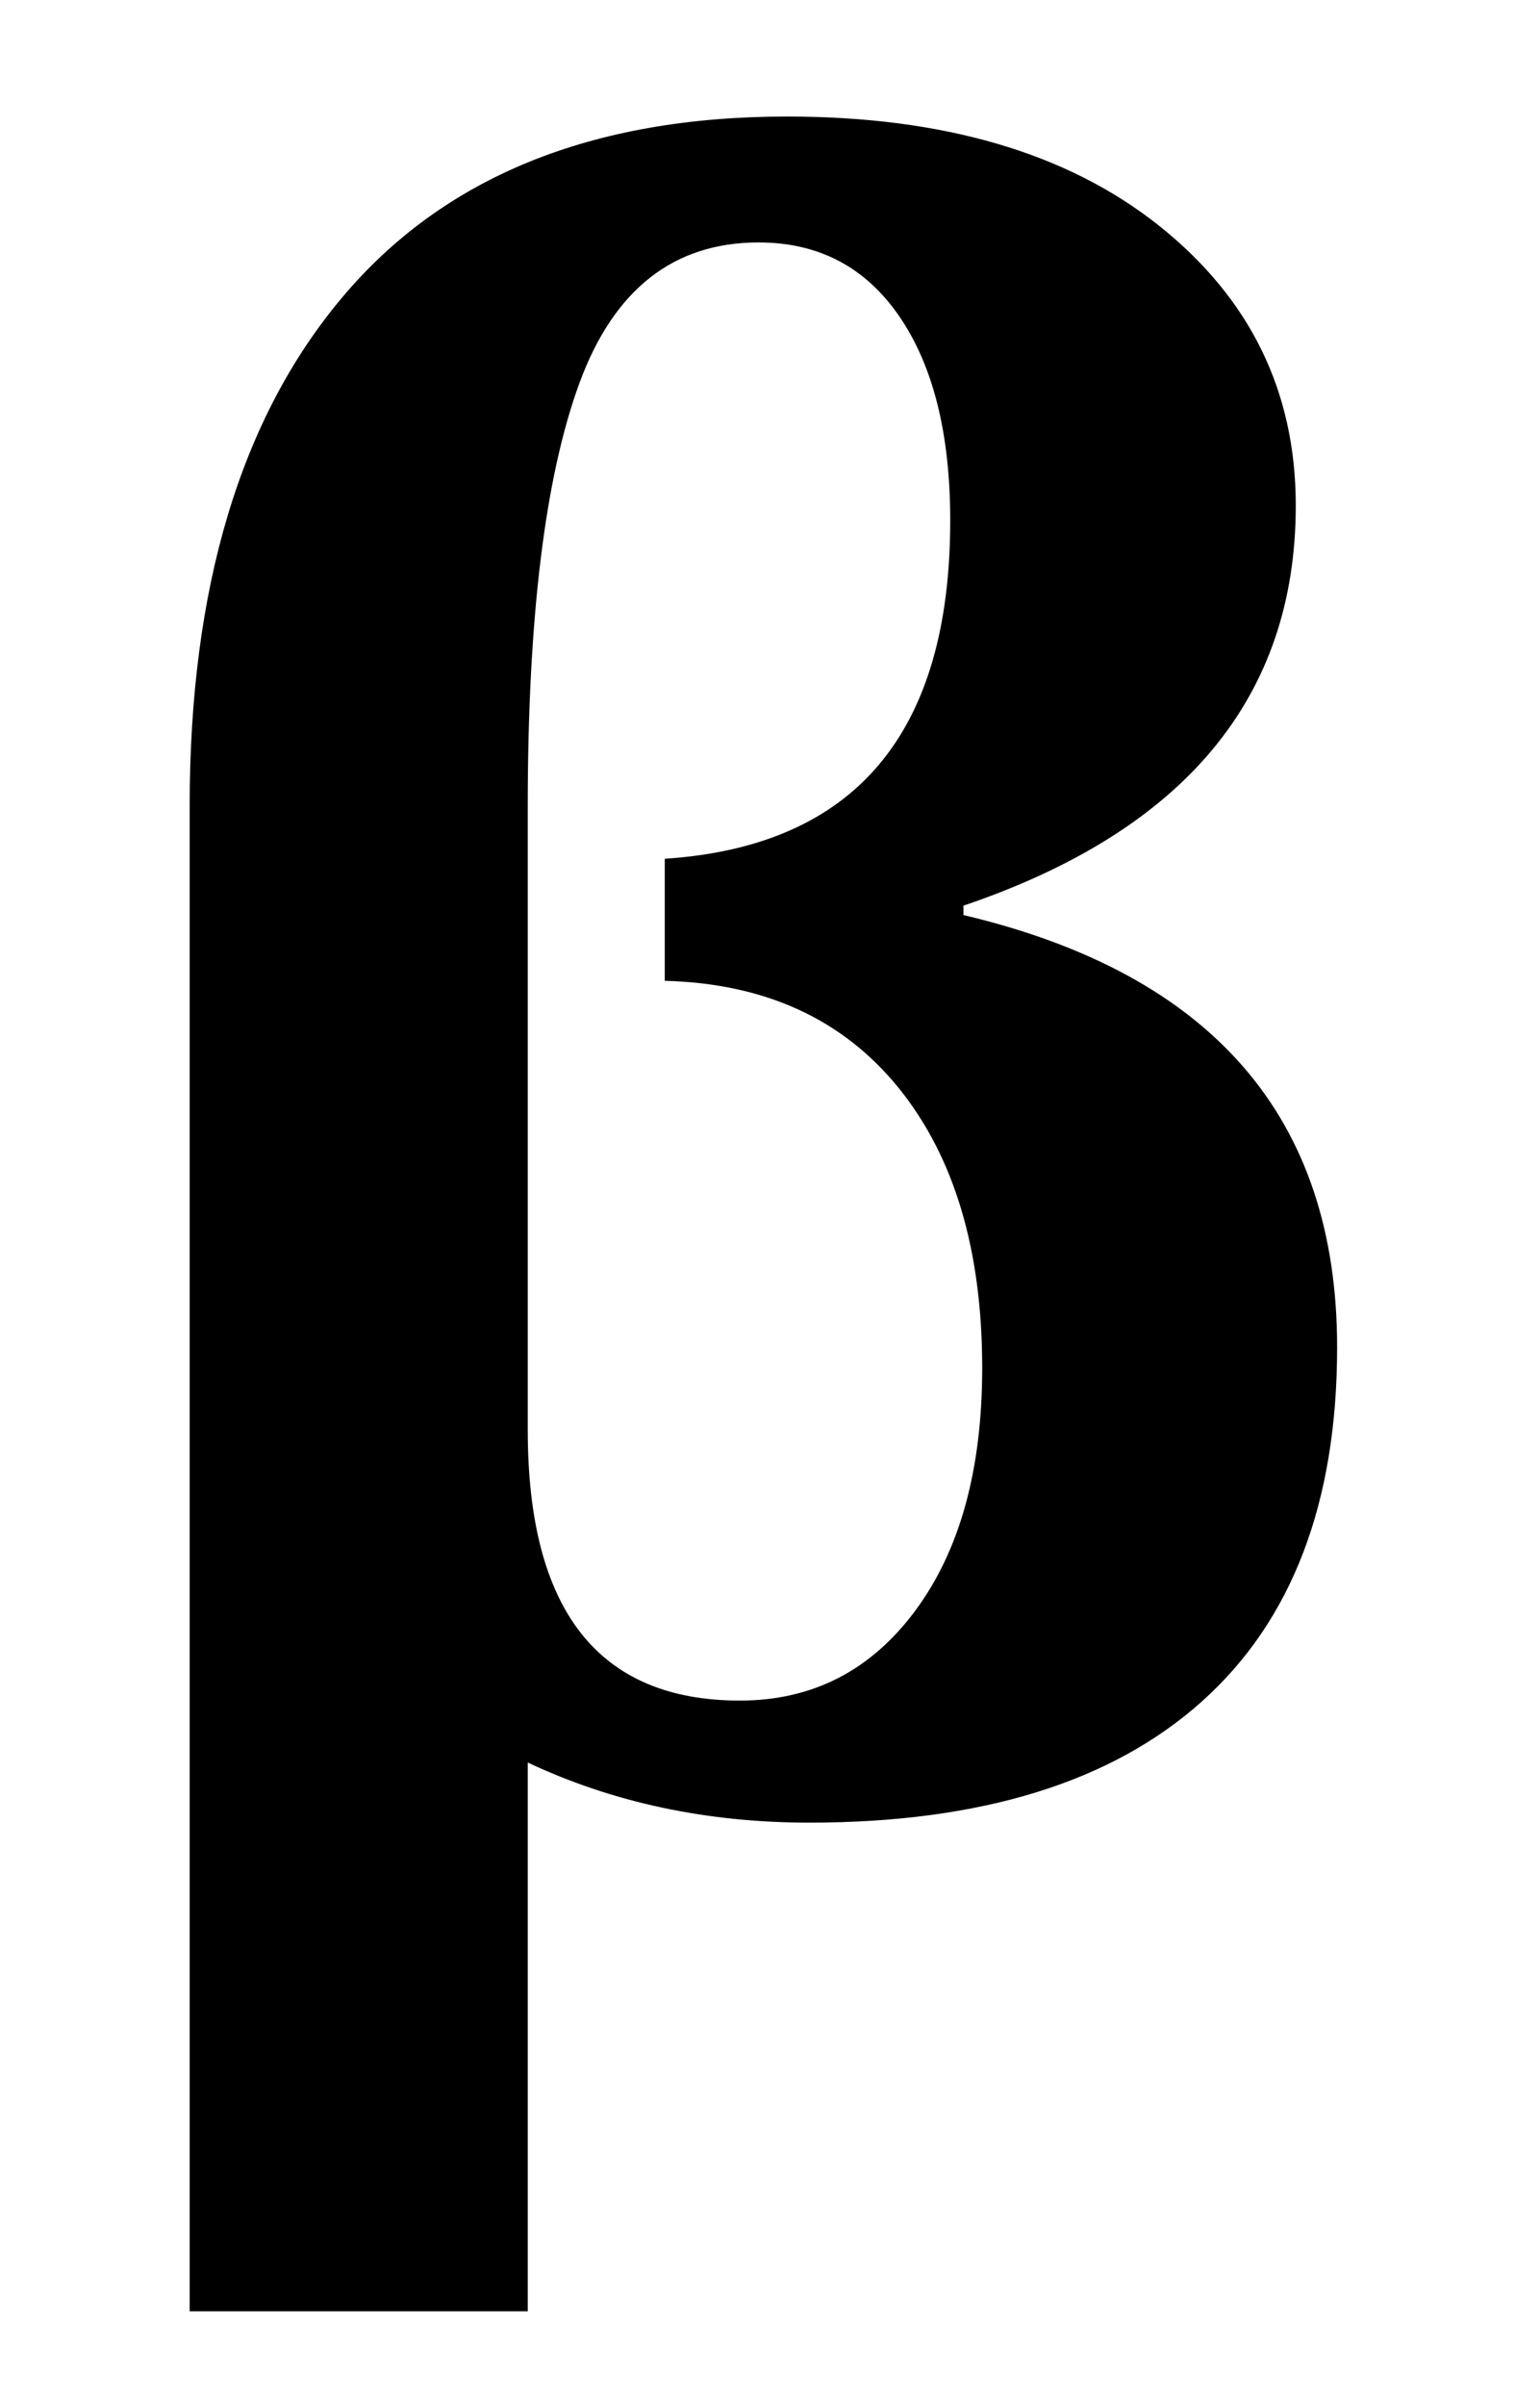 <?xml version="1.0" encoding="UTF-8" standalone="no"?><svg xmlns="http://www.w3.org/2000/svg" xmlns:xlink="http://www.w3.org/1999/xlink" stroke-dasharray="none" shape-rendering="auto" font-family="'Dialog'" width="12.813" text-rendering="auto" fill-opacity="1" contentScriptType="text/ecmascript" color-interpolation="auto" color-rendering="auto" preserveAspectRatio="xMidYMid meet" font-size="12" fill="black" stroke="black" image-rendering="auto" stroke-miterlimit="10" zoomAndPan="magnify" version="1.0" stroke-linecap="square" stroke-linejoin="miter" contentStyleType="text/css" font-style="normal" height="20" stroke-width="1" stroke-dashoffset="0" font-weight="normal" stroke-opacity="1" y="-5"><!--Converted from MathML using JEuclid--><defs id="genericDefs"/><g><g text-rendering="optimizeLegibility" transform="translate(0,15)" color-rendering="optimizeQuality" color-interpolation="linearRGB" image-rendering="optimizeQuality"><path d="M8.016 -7.391 Q11.125 -6.656 11.125 -3.797 Q11.125 -1.859 10 -0.852 Q8.875 0.156 6.734 0.156 Q5.453 0.156 4.391 -0.344 L4.391 4.219 L1.578 4.219 L1.578 -8.297 Q1.578 -11.016 2.844 -12.523 Q4.109 -14.031 6.547 -14.031 Q8.5 -14.031 9.641 -13.125 Q10.781 -12.219 10.781 -10.797 Q10.781 -8.406 8.016 -7.469 L8.016 -7.391 ZM5.531 -7.859 Q7.906 -8.016 7.906 -10.672 Q7.906 -11.75 7.484 -12.367 Q7.062 -12.984 6.312 -12.984 Q5.25 -12.984 4.82 -11.812 Q4.391 -10.641 4.391 -8.297 L4.391 -3.109 Q4.391 -0.859 6.156 -0.859 Q7.062 -0.859 7.617 -1.609 Q8.172 -2.359 8.172 -3.625 Q8.172 -5.094 7.477 -5.953 Q6.781 -6.812 5.531 -6.844 L5.531 -7.859 Z" stroke="none"/></g></g></svg>